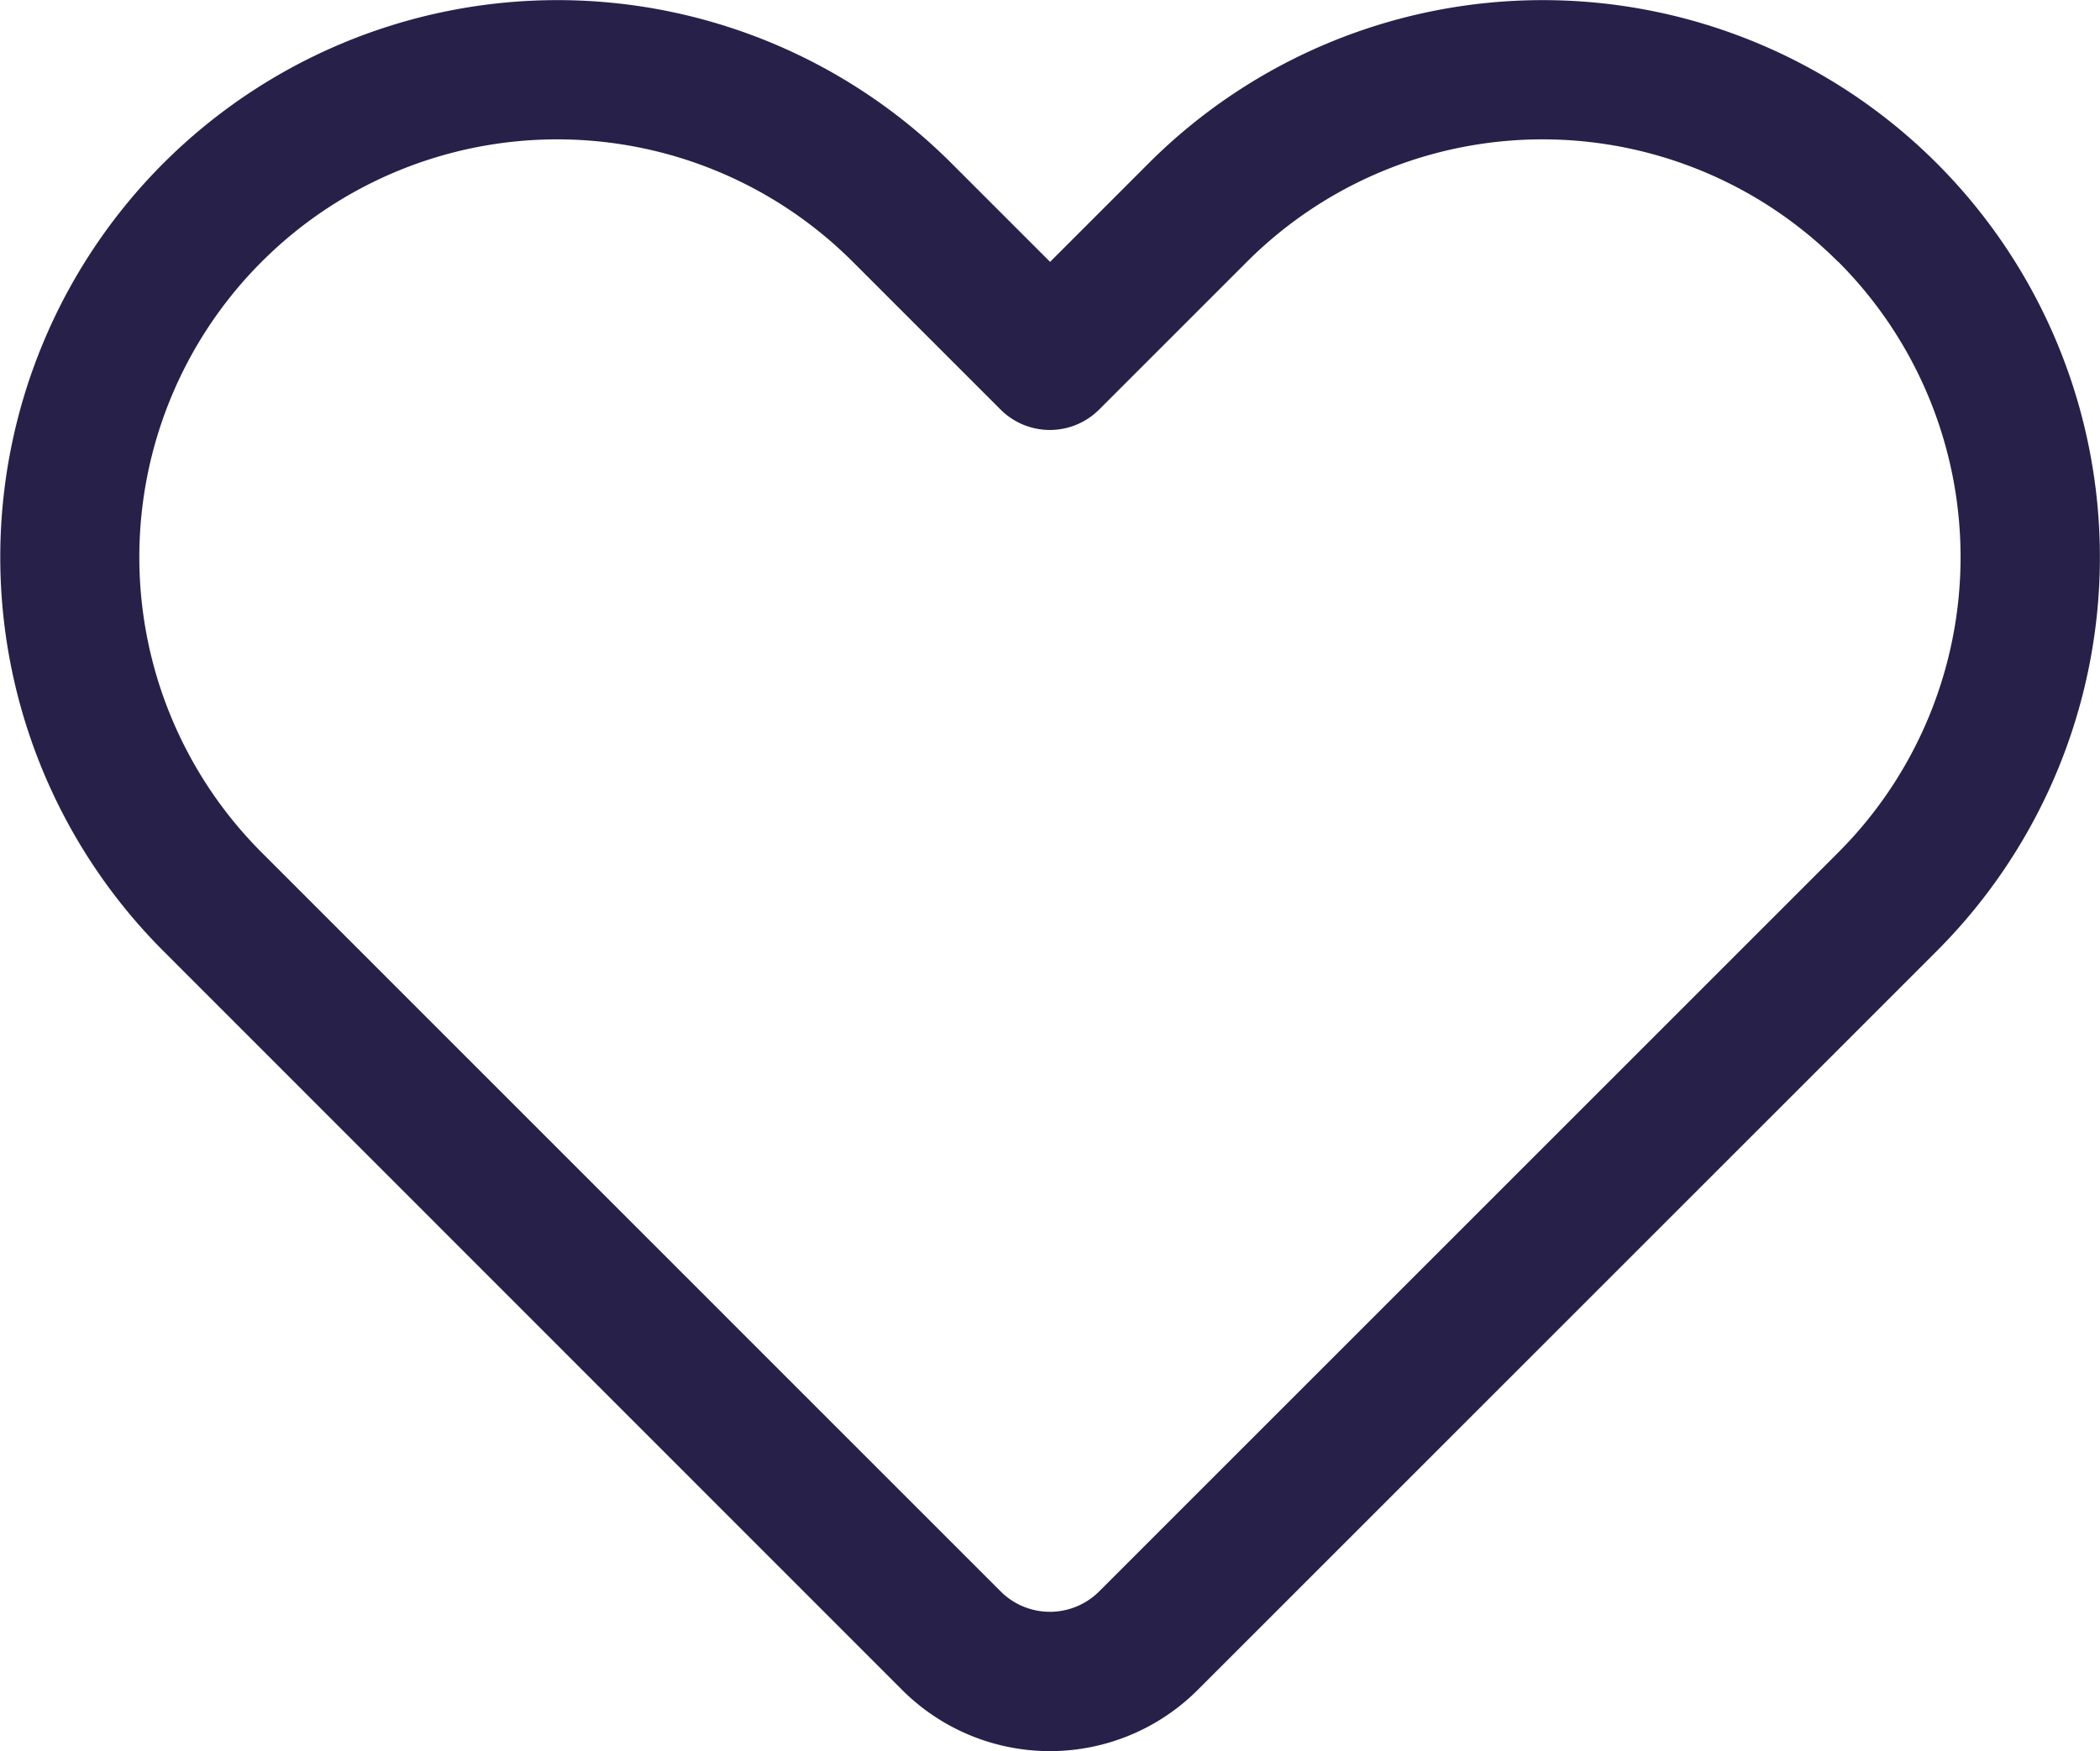 <?xml version="1.0" encoding="UTF-8"?> <svg xmlns="http://www.w3.org/2000/svg" width="52.901" height="44.125" viewBox="0 0 52.901 44.125"><path id="noun-love-4277773" d="M266.8,335.6a5.265,5.265,0,0,0,7.445,0l18.617-18.617a14.039,14.039,0,0,0,0-19.851l0,0a14.04,14.04,0,0,0-19.851,0l-2.484,2.485-2.485-2.485a14.04,14.04,0,0,0-19.851,0l0,0a14.039,14.039,0,0,0,0,19.851Zm2.482-2.482L250.667,314.5a10.527,10.527,0,0,1,0-14.887l0,0a10.528,10.528,0,0,1,14.887,0l3.726,3.726a1.756,1.756,0,0,0,2.482,0l3.726-3.726a10.528,10.528,0,0,1,14.887,0l.005,0a10.528,10.528,0,0,1,0,14.887l-18.617,18.617a1.755,1.755,0,0,1-2.482,0Z" transform="translate(-244.074 -293.019)" fill="#272049" fill-rule="evenodd"></path></svg> 